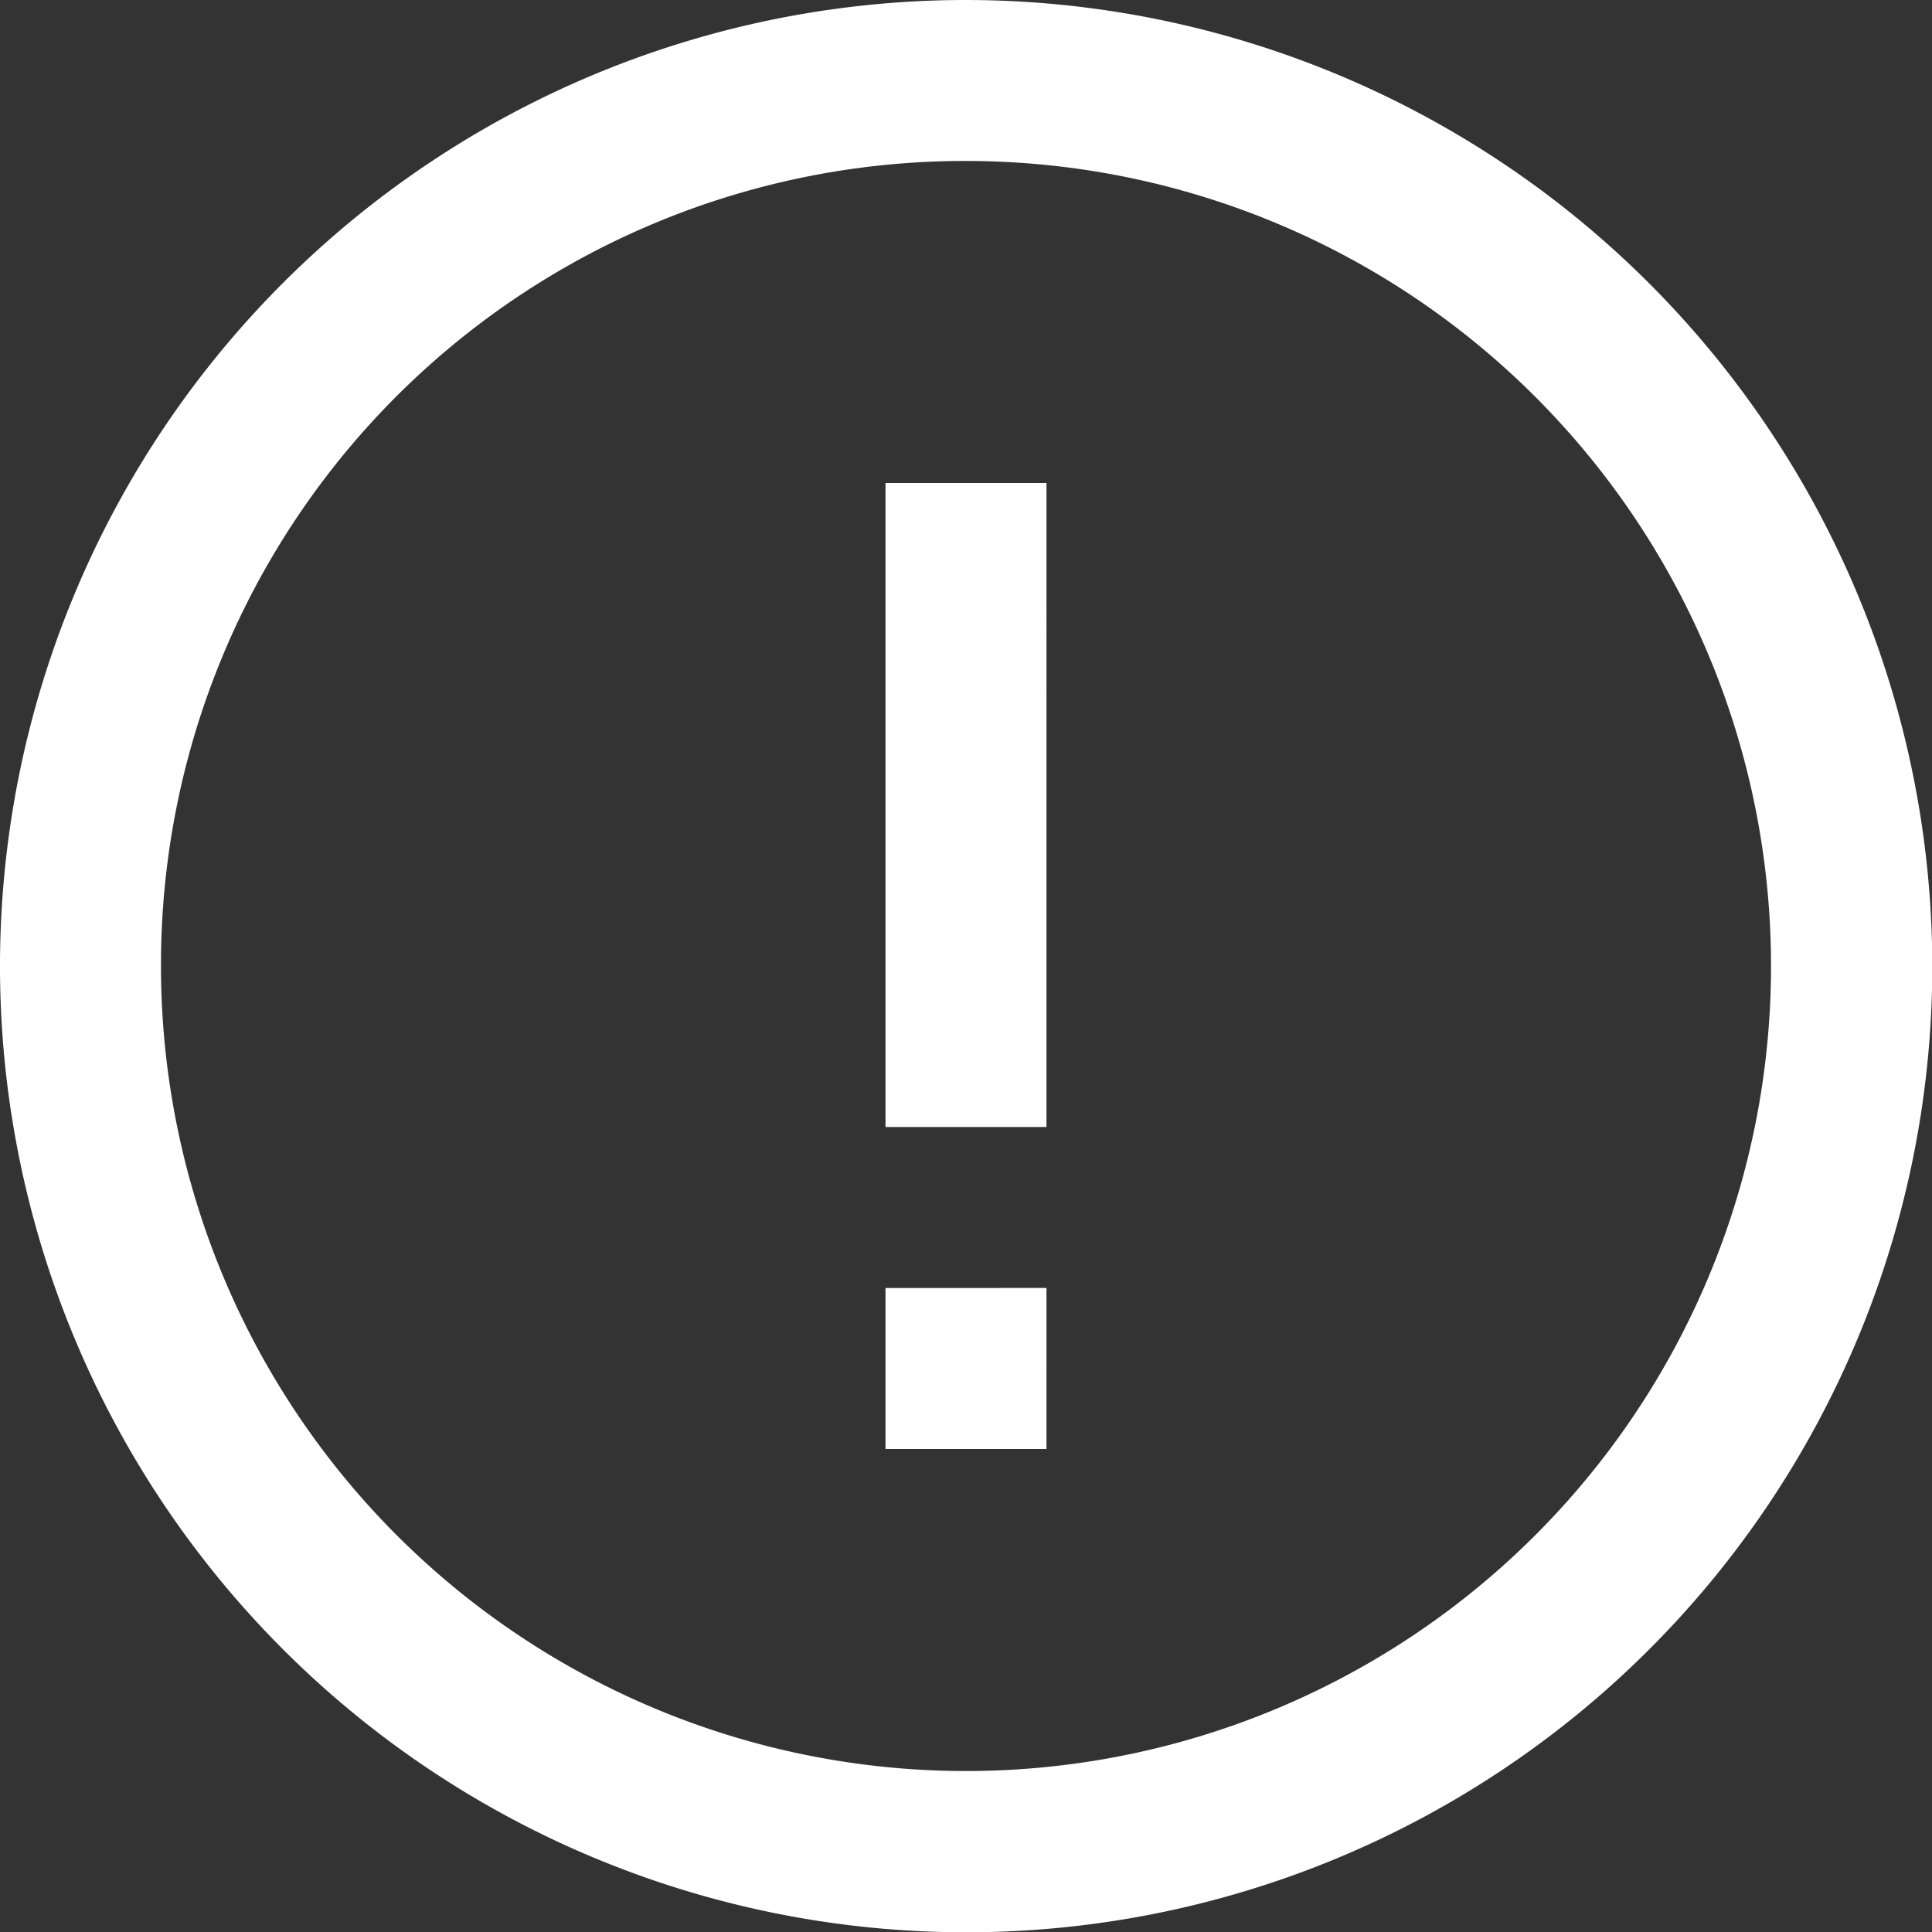 <svg xmlns="http://www.w3.org/2000/svg" width="26.596" height="26.596" viewBox="0 0 26.596 26.596">
  <rect x="0" y="0" width="26.596" height="26.596" fill="#333333" stroke="none"/>
  <path id="exclamation-circle-solid" d="M17.3,4A13.3,13.3,0,1,0,30.6,17.3,13.312,13.312,0,0,0,17.3,4Zm0,2.216A11.082,11.082,0,1,1,6.216,17.3,11.064,11.064,0,0,1,17.3,6.216ZM16.19,10.649v8.865h2.216V10.649Zm0,11.082v2.216h2.216V21.73Z" transform="translate(-4 -4)" fill="#fff"/>
</svg>
